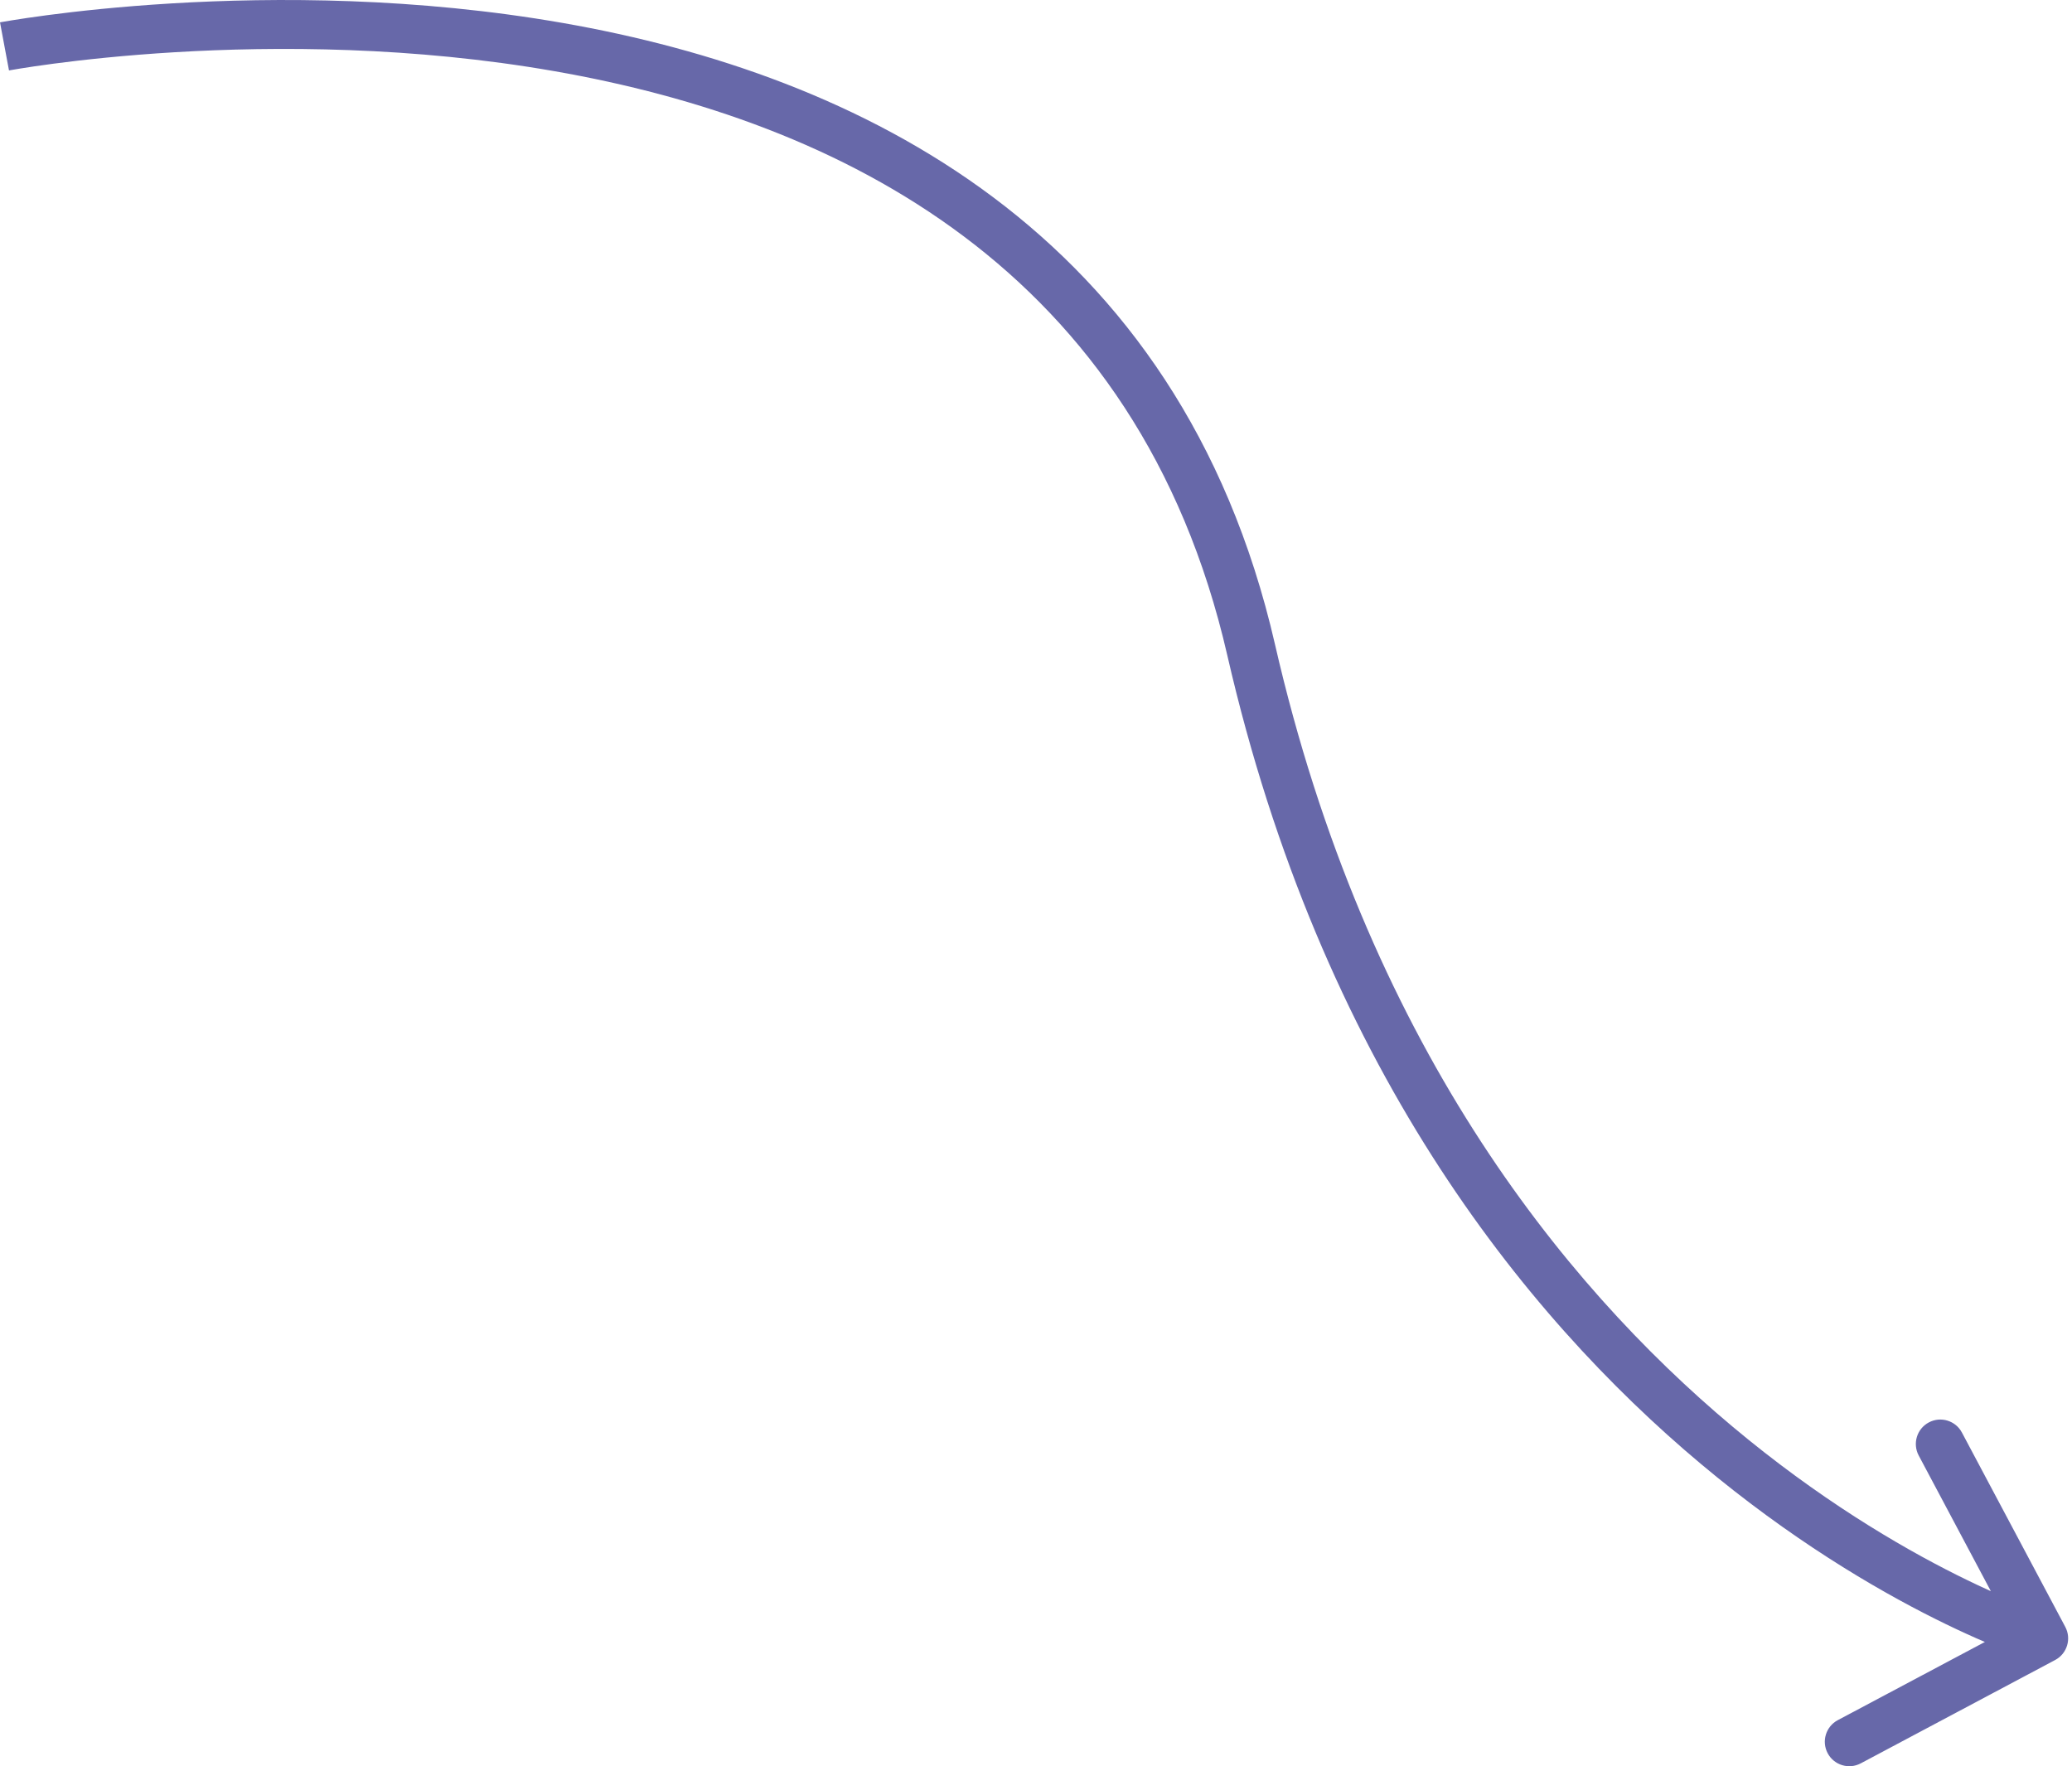 <?xml version="1.0" encoding="UTF-8"?> <svg xmlns="http://www.w3.org/2000/svg" width="339" height="289" viewBox="0 0 339 289" fill="none"> <path d="M204.698 106.323L200.797 107.219L204.698 106.323ZM337.901 266.205C338.938 268.157 338.198 270.58 336.246 271.618L304.44 288.53C302.488 289.568 300.065 288.827 299.027 286.876C297.989 284.924 298.73 282.5 300.682 281.462L328.953 266.429L313.92 238.157C312.882 236.206 313.623 233.782 315.575 232.744C317.527 231.707 319.95 232.447 320.988 234.399L337.901 266.205ZM0.735 7.593C-0.003 3.659 -0.001 3.659 0.002 3.658C0.004 3.658 0.008 3.657 0.011 3.656C0.018 3.655 0.028 3.653 0.041 3.651C0.066 3.646 0.101 3.64 0.147 3.631C0.239 3.615 0.372 3.591 0.545 3.561C0.892 3.5 1.399 3.414 2.057 3.307C3.372 3.095 5.292 2.803 7.739 2.48C12.631 1.834 19.634 1.064 28.125 0.555C45.087 -0.462 68.087 -0.44 92.099 3.763C140.117 12.168 193.011 37.533 208.599 105.428L200.797 107.219C186.231 43.774 137.144 19.774 90.719 11.648C67.51 7.586 45.172 7.552 28.604 8.545C20.329 9.041 13.518 9.792 8.786 10.416C6.421 10.729 4.578 11.009 3.333 11.21C2.71 11.311 2.238 11.391 1.925 11.446C1.768 11.473 1.651 11.494 1.576 11.508C1.538 11.515 1.51 11.52 1.493 11.523C1.485 11.525 1.479 11.526 1.476 11.526C1.474 11.527 1.473 11.527 1.473 11.527C1.473 11.527 1.473 11.527 0.735 7.593ZM208.599 105.428C223.46 170.155 255.355 209.861 283.412 233.389C297.46 245.169 310.57 252.911 320.138 257.699C324.92 260.092 328.814 261.745 331.491 262.793C332.829 263.317 333.863 263.69 334.551 263.928C334.895 264.047 335.153 264.133 335.319 264.187C335.402 264.214 335.462 264.233 335.498 264.244C335.517 264.25 335.529 264.254 335.535 264.256C335.539 264.257 335.54 264.257 335.541 264.257C335.541 264.258 335.54 264.257 335.54 264.257C335.538 264.257 335.537 264.256 334.367 268.084C333.196 271.912 333.194 271.911 333.191 271.91C333.19 271.91 333.186 271.909 333.184 271.908C333.178 271.906 333.17 271.904 333.161 271.901C333.144 271.895 333.12 271.888 333.09 271.879C333.031 271.86 332.948 271.833 332.842 271.799C332.629 271.73 332.324 271.628 331.932 271.493C331.148 271.221 330.014 270.812 328.573 270.247C325.69 269.119 321.573 267.369 316.555 264.858C306.522 259.837 292.869 251.766 278.269 239.523C249.03 215.005 216.091 173.831 200.797 107.219L208.599 105.428Z" fill="#6768A9"></path> </svg> 